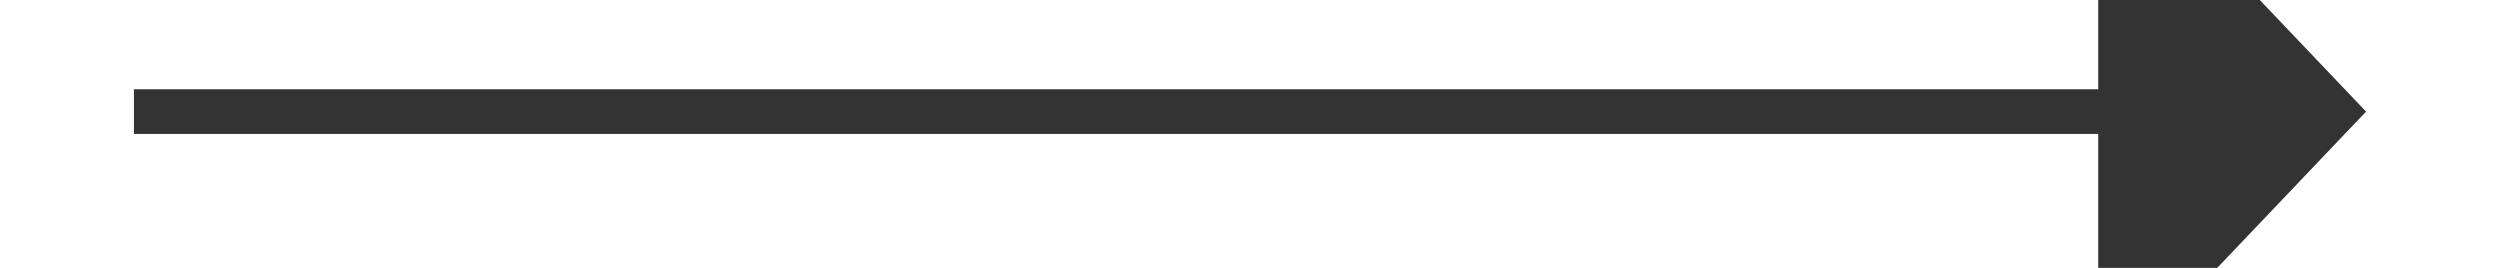 ﻿<?xml version="1.0" encoding="utf-8"?>
<svg version="1.1" xmlns:xlink="http://www.w3.org/1999/xlink" width="56px" height="6px" preserveAspectRatio="xMinYMid meet" viewBox="2644 973  56 4" xmlns="http://www.w3.org/2000/svg">
  <g transform="matrix(-1 -0 -0 -1 5344 1950 )">
    <path d="M 2691 981.8  L 2697 975.5  L 2691 969.2  L 2691 981.8  Z " fill-rule="nonzero" fill="#333333" stroke="none" transform="matrix(-1 1.2246467991473532E-16 -1.2246467991473532E-16 -1 5344 1951 )" />
    <path d="M 2647 975.5  L 2692 975.5  " stroke-width="1" stroke="#333333" fill="none" transform="matrix(-1 1.2246467991473532E-16 -1.2246467991473532E-16 -1 5344 1951 )" />
  </g>
</svg>